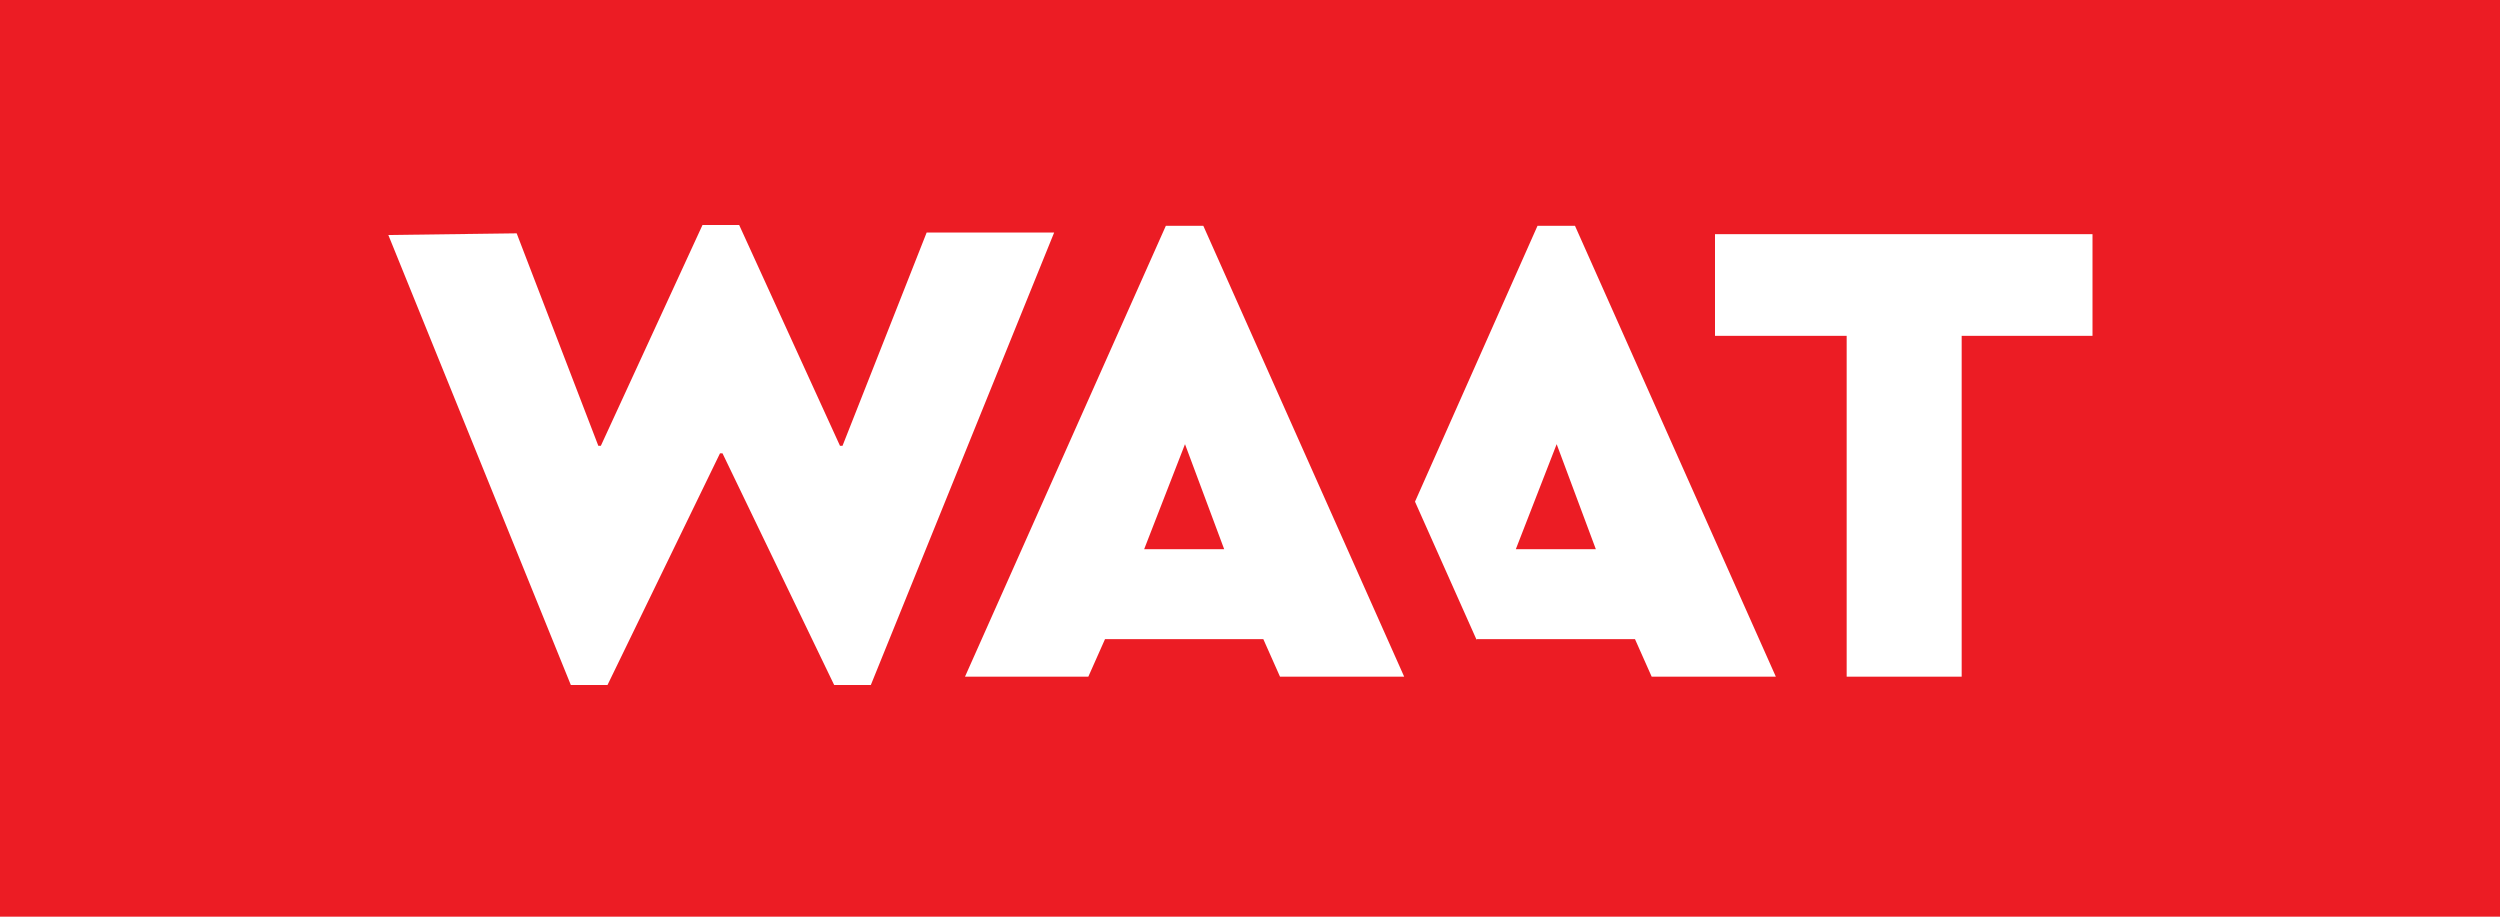 <?xml version="1.0" encoding="utf-8"?>
<!-- Generator: Adobe Illustrator 21.0.0, SVG Export Plug-In . SVG Version: 6.00 Build 0)  -->
<svg version="1.1" id="Warstwa_1" xmlns="http://www.w3.org/2000/svg" xmlns:xlink="http://www.w3.org/1999/xlink" x="0px" y="0px"
	 viewBox="0 0 300 110" style="enable-background:new 0 0 300 110;" xml:space="preserve">
<style type="text/css">
	.st0{fill:#EC1C24;}
	.st1{fill:#FFFFFF;}
</style>
<g>
	<rect x="-1" y="-0.8" class="st0" width="302.5" height="111.6"/>
	<g>
		<polygon class="st1" points="46.6,28.2 68.5,82.2 72.9,82.2 86.4,54.4 86.7,54.4 100.1,82.2 104.5,82.2 126.5,27.9 111.2,27.9 
			101.1,53.5 100.8,53.5 88.7,27 84.3,27 72.1,53.5 71.8,53.5 62,28 		"/>
		<path class="st1" d="M144.4,27.1h-4.5l-24.1,54.1h14.8l2-4.5h19l2,4.5h14.9L144.4,27.1z M137.3,65.9l4.9-12.6l4.7,12.6H137.3z"/>
		<polygon class="st1" points="205.8,28.1 205.8,40.3 221.6,40.3 221.6,81.2 235.4,81.2 235.4,40.3 251.1,40.3 251.1,28.1 		"/>
		<g>
			<path class="st1" d="M189,27.1h-4.5l-14.7,33.1l7.4,16.6l0-0.1h19l2,4.5h14.9L189,27.1z M181.9,65.9l4.9-12.6l4.7,12.6H181.9z"/>
		</g>
	</g>
</g>
</svg>
